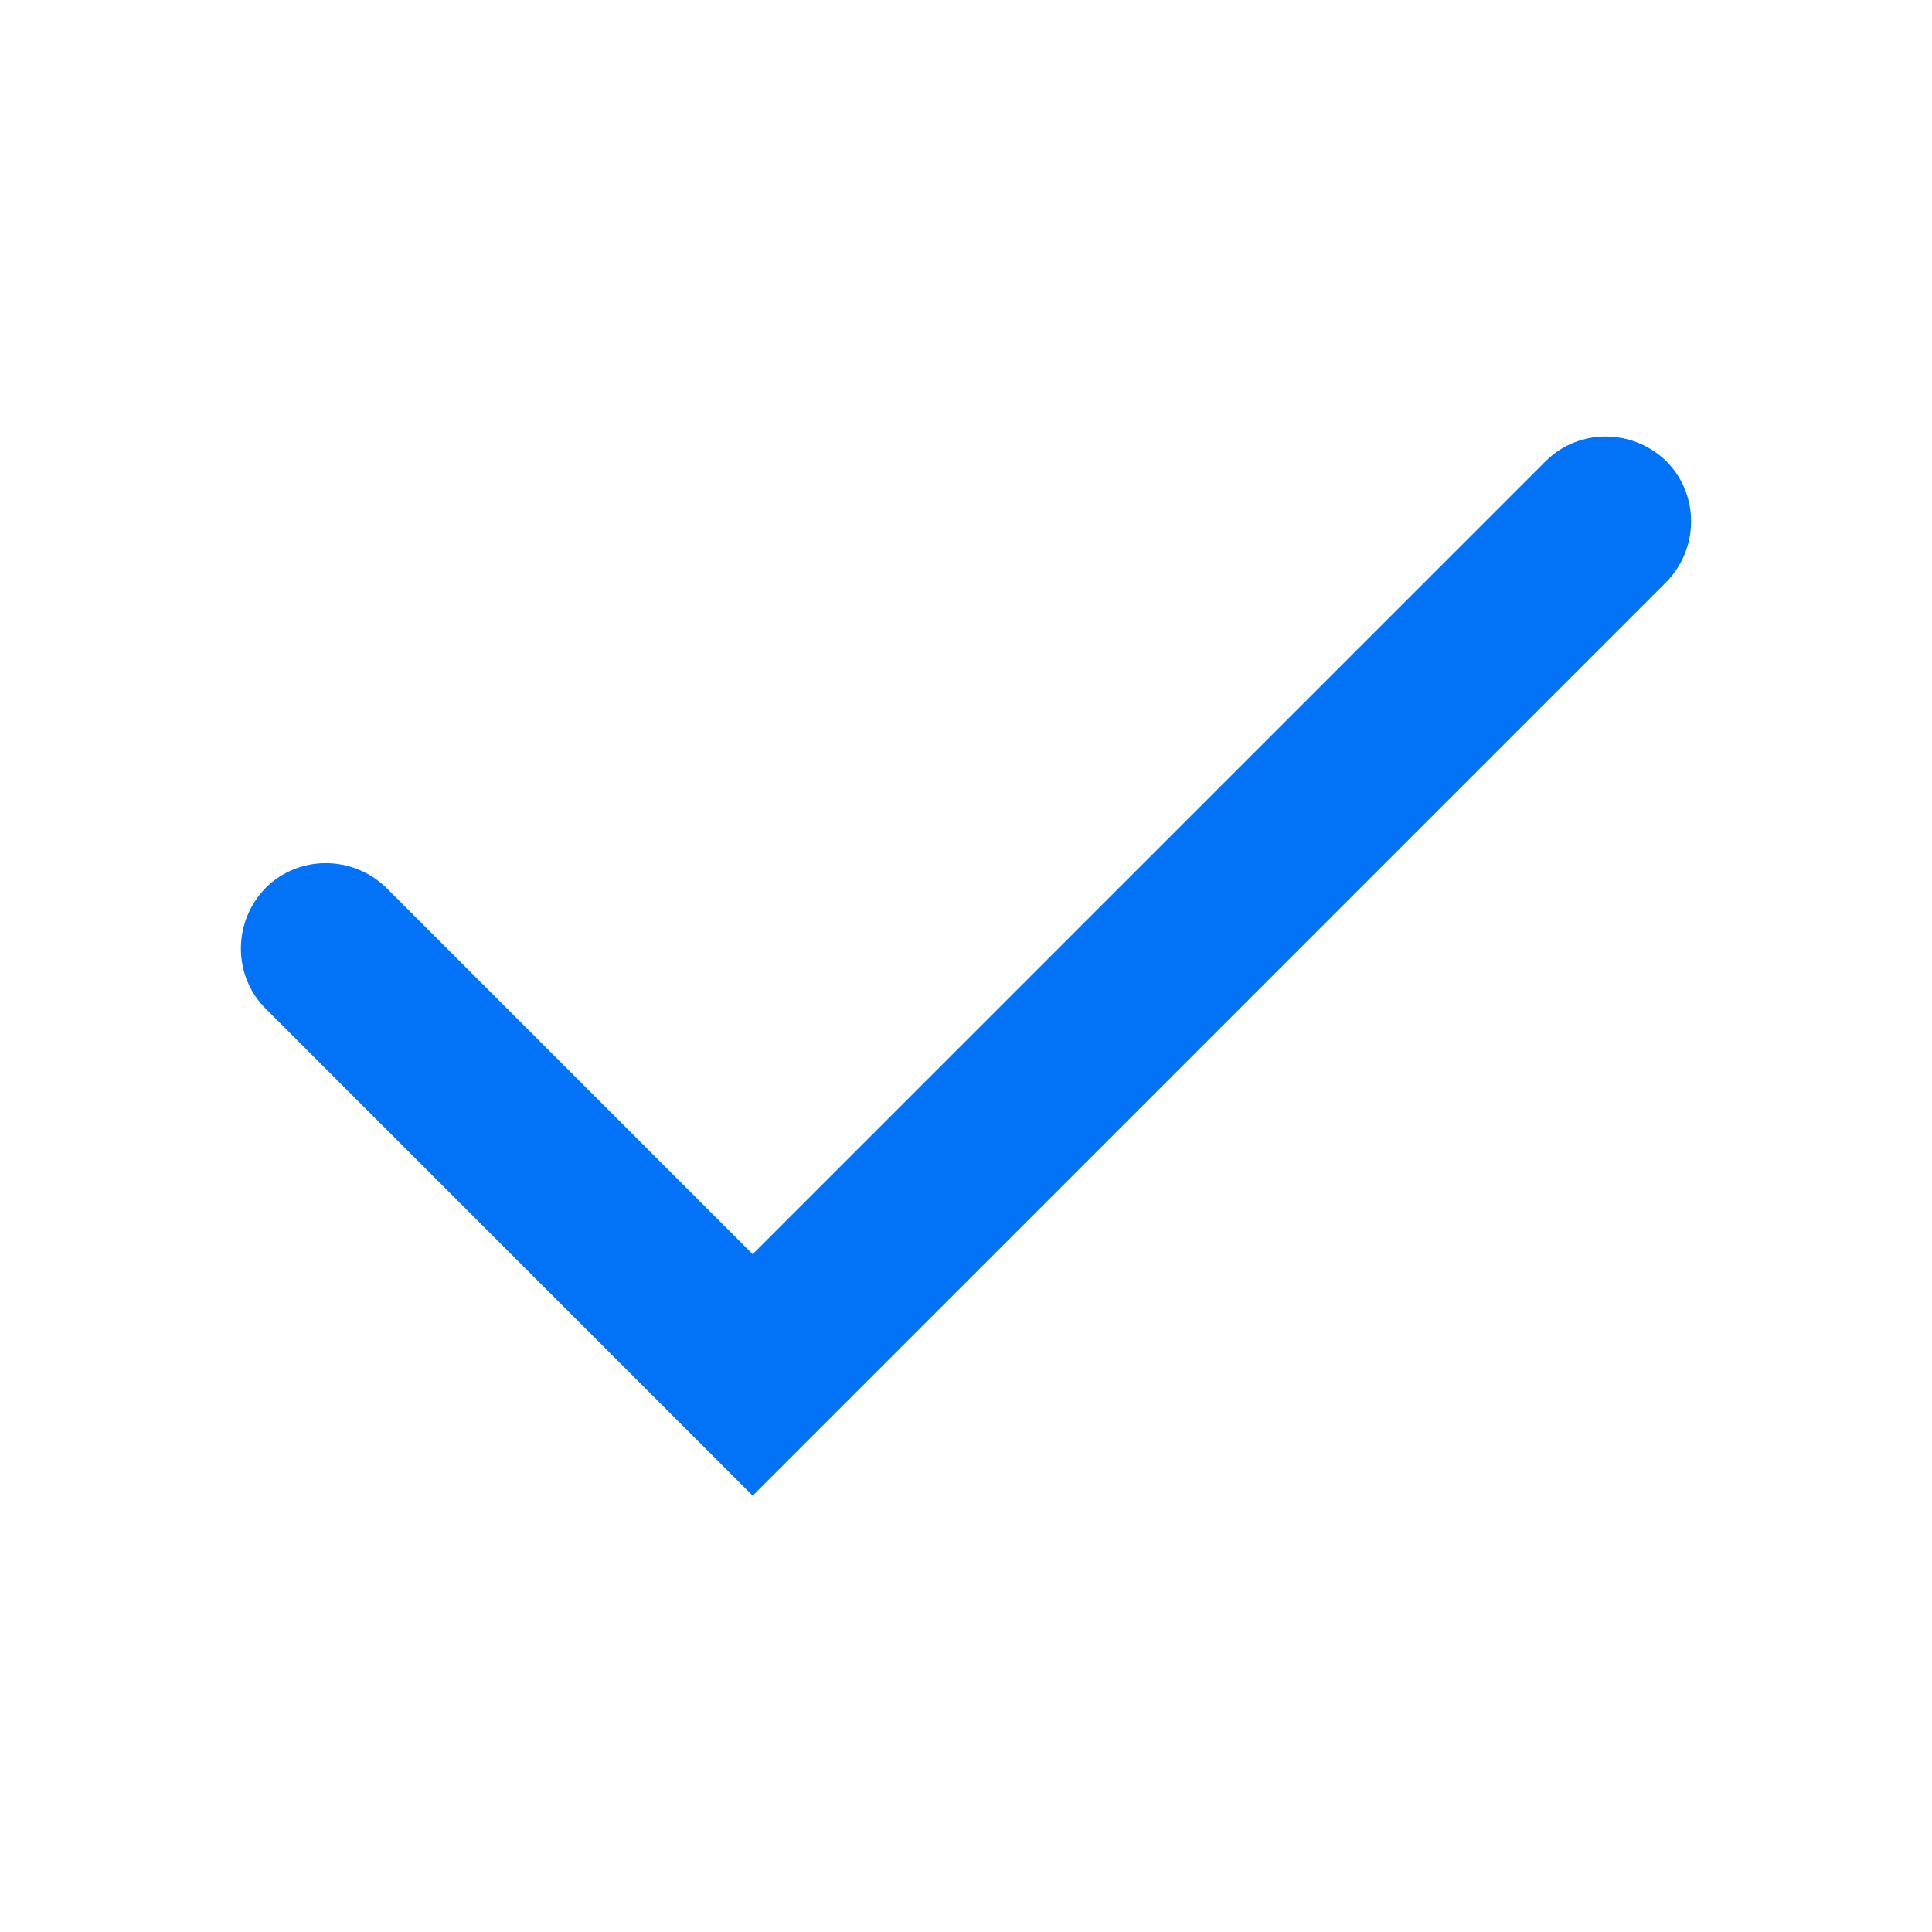 <svg viewBox="0 0 24 24" xmlns="http://www.w3.org/2000/svg"><path d="m9.35 18.58-6.05-6.05c-.41-.41-.41-1.08 0-1.5.41-.41 1.08-.41 1.5 0l4.55 4.55 9.85-9.85c.41-.41 1.08-.41 1.5 0 .41.41.41 1.08 0 1.5z" fill="#0273f7" fill-rule="evenodd"/></svg>
